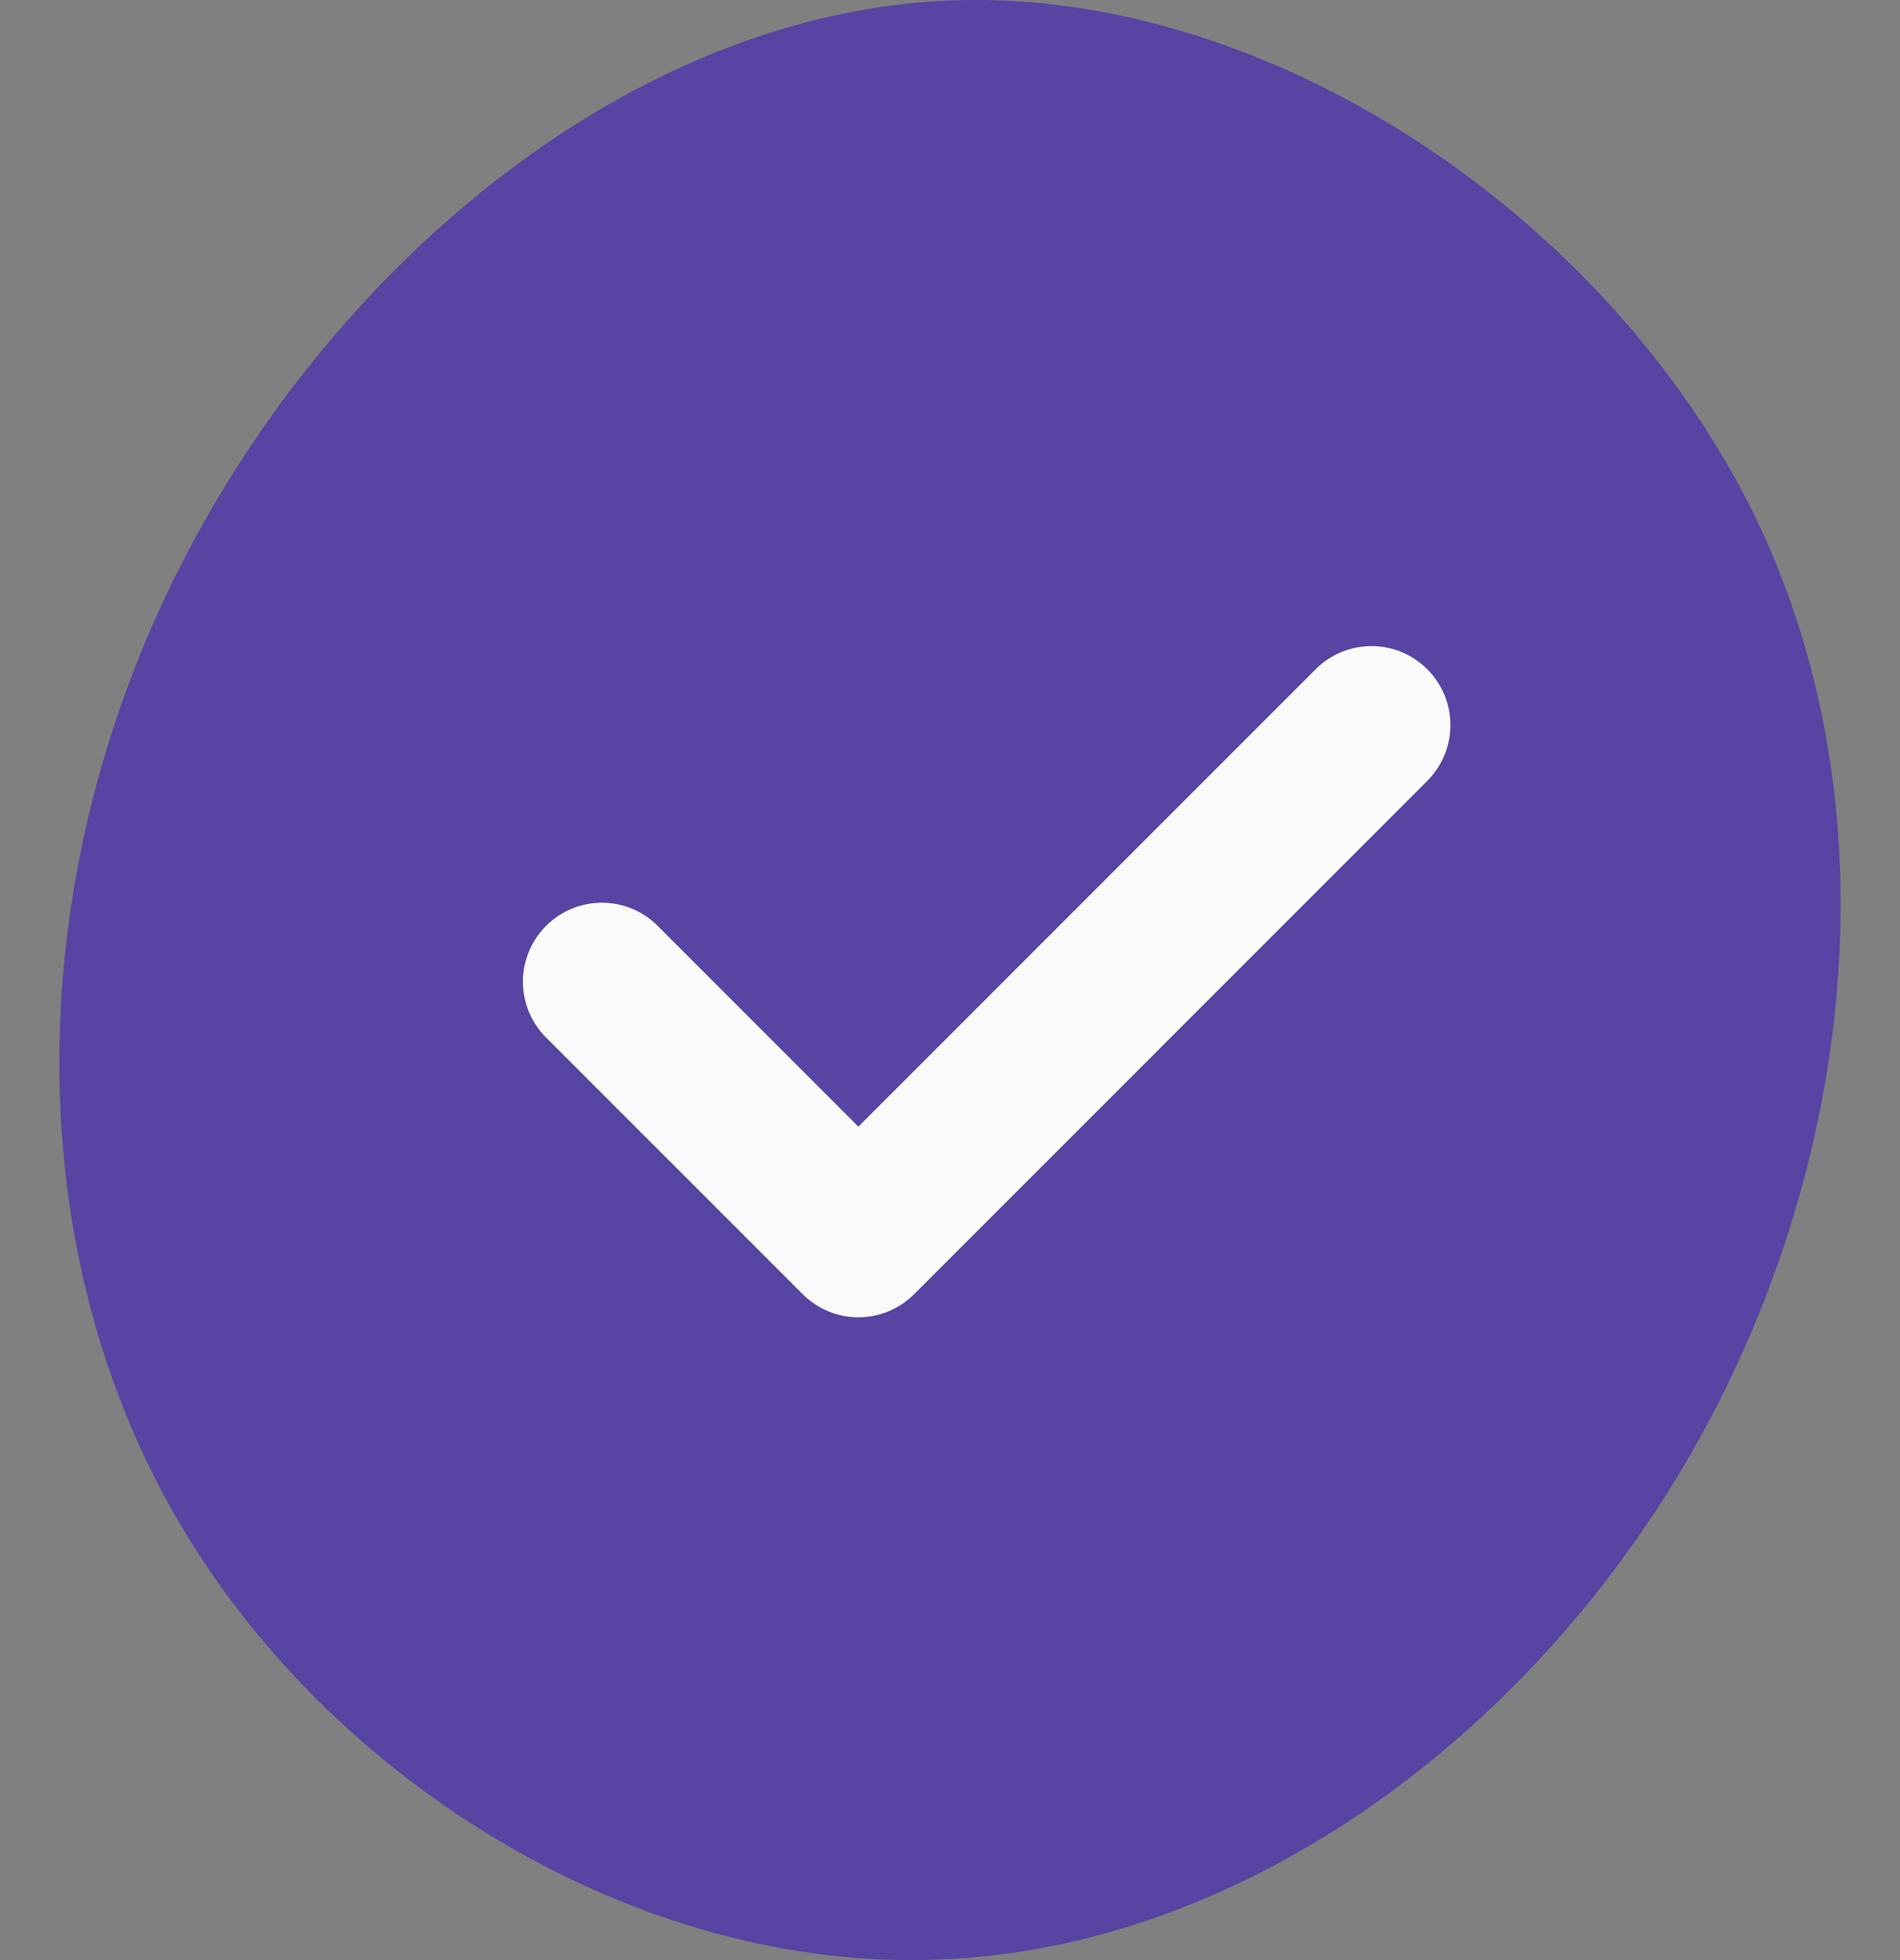 <svg width="32" height="33" viewBox="0 0 32 33" fill="none" xmlns="http://www.w3.org/2000/svg">
<rect x="0" y="0" width="32" height="33" fill="#808080" stroke="none"/>
<path d="M29.556 8.69C31.985 13.704 31.19 19.881 28.364 24.671C25.517 29.483 20.638 32.908 15.583 32.997C10.55 33.109 5.318 29.864 2.802 25.253C0.285 20.642 0.44 14.621 3.045 9.518C5.65 4.393 10.705 0.185 16.069 0.006C21.433 -0.173 27.106 3.677 29.556 8.69Z" fill="#5744A3"/>
<path d="M24.038 13.147L15.397 21.788C15.138 22.047 14.798 22.178 14.457 22.178C14.117 22.178 13.777 22.047 13.518 21.788L9.197 17.468C8.677 16.948 8.677 16.108 9.197 15.588C9.717 15.068 10.557 15.068 11.077 15.588L14.457 18.968L22.159 11.267C22.678 10.748 23.518 10.748 24.038 11.267C24.558 11.787 24.558 12.627 24.038 13.147Z" fill="#FAFAFA"/>
</svg>
